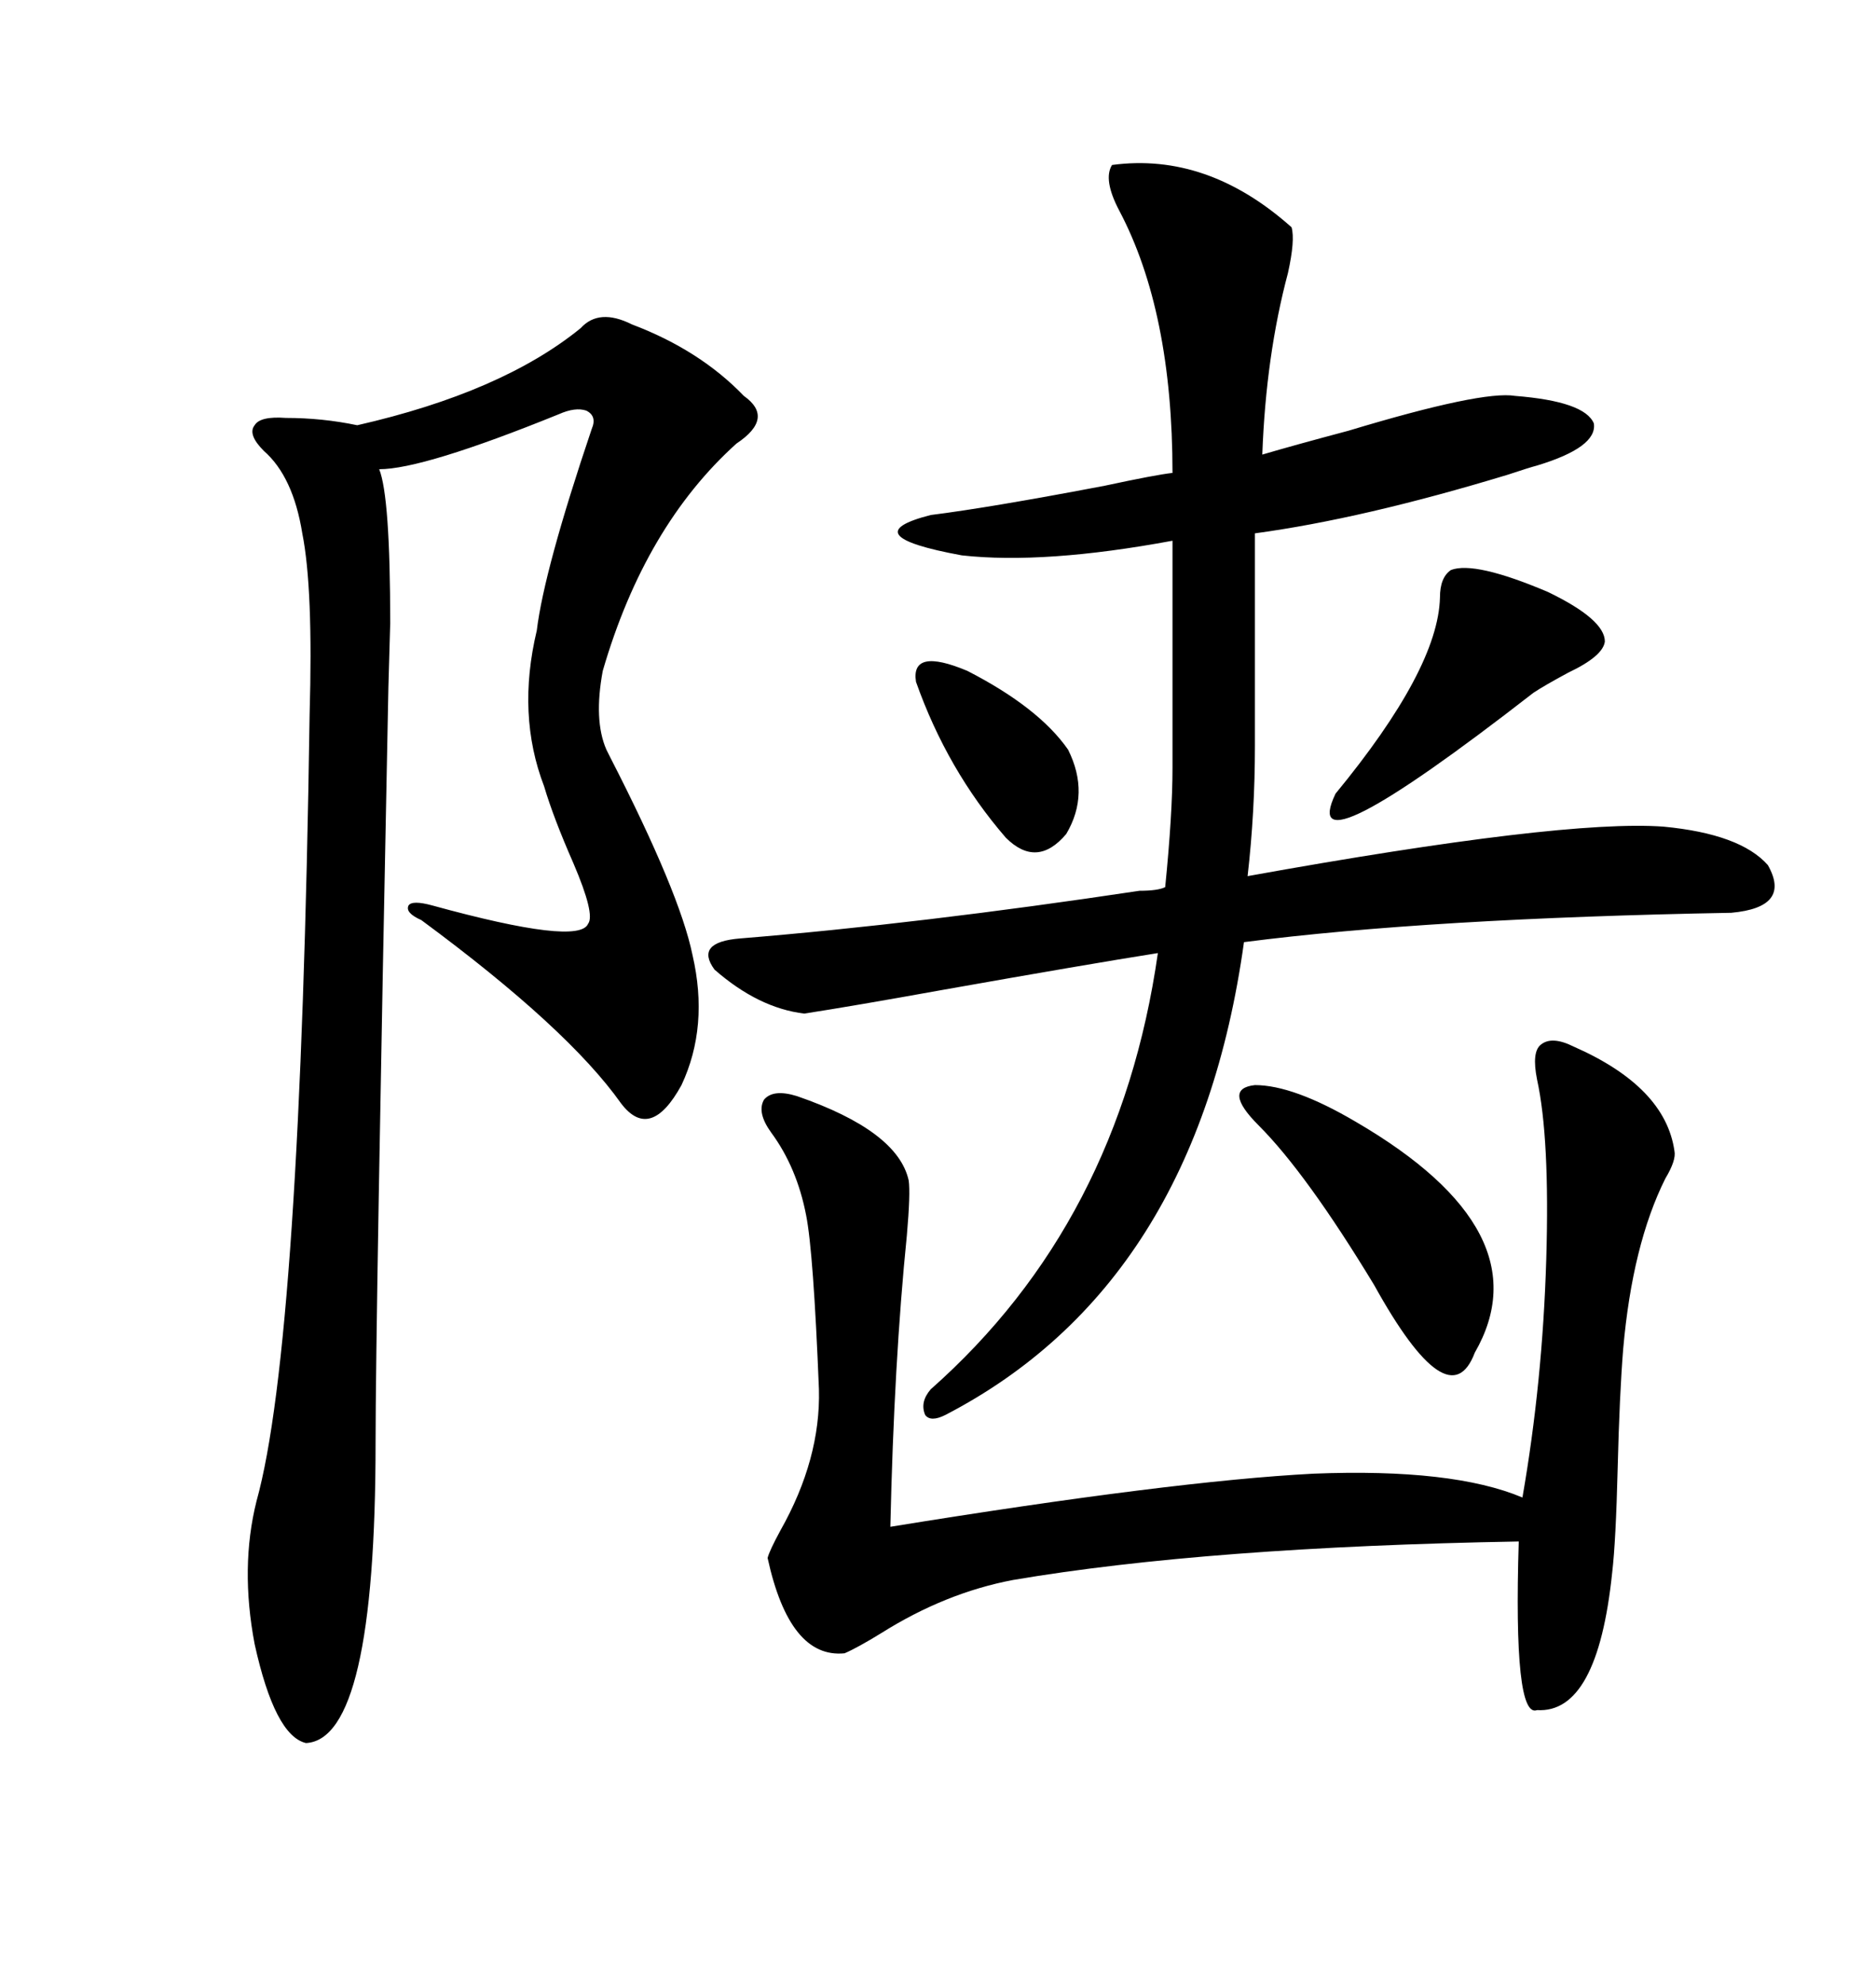 <svg xmlns="http://www.w3.org/2000/svg" xmlns:xlink="http://www.w3.org/1999/xlink" width="300" height="317.285"><path d="M266.02 132.13L266.02 132.13Q278.32 133.30 282.71 138.28L282.71 138.28Q286.52 145.02 276.86 145.90L276.86 145.90Q228.52 146.78 198.93 150.59L198.93 150.59Q191.31 205.37 151.17 226.17L151.17 226.17Q148.83 227.34 147.95 226.17L147.95 226.17Q147.07 224.12 148.83 222.07L148.83 222.07Q179.00 195.41 185.16 152.34L185.16 152.34Q174.02 154.10 150.88 158.20L150.88 158.20Q136.23 160.84 128.61 162.01L128.61 162.01Q121.29 161.13 114.26 154.98L114.26 154.98Q111.04 150.59 118.36 150L118.36 150Q147.07 147.66 182.23 142.38L182.23 142.38Q185.16 142.38 186.33 141.80L186.33 141.80Q187.50 130.08 187.50 122.75L187.50 122.75L187.50 86.43Q166.99 90.23 153.81 88.77L153.81 88.77Q136.23 85.55 148.83 82.32L148.83 82.32Q158.20 81.15 176.66 77.64L176.66 77.64Q184.86 75.88 187.50 75.59L187.50 75.59Q187.50 49.80 179.00 33.69L179.00 33.69Q176.37 28.71 177.83 26.37L177.83 26.37Q193.07 24.32 206.54 36.33L206.54 36.33Q207.13 38.38 205.96 43.65L205.96 43.65Q202.44 56.84 201.86 72.66L201.86 72.66Q206.84 71.19 215.63 68.85L215.63 68.85Q237.01 62.40 242.29 63.28L242.29 63.28Q253.42 64.16 254.88 67.68L254.88 67.68Q255.47 71.48 245.80 74.41L245.80 74.41Q244.63 74.71 241.11 75.88L241.11 75.88Q217.97 82.91 200.68 85.25L200.68 85.25L200.68 119.24Q200.68 129.79 199.51 140.04L199.51 140.04Q249.90 130.96 266.02 132.13ZM101.07 51.86L101.07 51.86Q111.91 55.96 118.95 63.28L118.95 63.28Q123.93 66.80 117.77 70.90L117.77 70.90Q103.13 84.08 96.39 107.23L96.39 107.23Q94.92 115.14 96.97 119.82L96.97 119.82Q97.27 120.41 97.56 121.00L97.56 121.00Q108.69 142.68 110.74 152.64L110.74 152.64Q113.38 164.06 108.98 173.44L108.98 173.44Q104.00 182.52 99.32 176.37L99.32 176.37Q90.82 164.36 67.38 147.07L67.38 147.07Q64.75 145.90 65.33 144.73L65.33 144.73Q65.92 143.85 69.14 144.73L69.14 144.73Q92.58 151.17 94.04 147.66L94.04 147.66Q95.21 146.19 91.70 137.99L91.70 137.99Q88.48 130.66 87.01 125.68L87.01 125.68Q82.62 114.26 85.84 100.78L85.84 100.78Q87.01 91.11 94.63 68.55L94.63 68.55Q95.51 66.50 93.75 65.63L93.75 65.63Q91.99 65.04 89.36 66.21L89.36 66.21Q67.68 75 60.64 75L60.64 75Q62.40 79.39 62.40 99.61L62.40 99.61Q62.40 99.90 62.11 109.86L62.11 109.86Q60.06 211.82 60.06 230.57L60.06 230.57Q60.06 278.03 48.93 278.61L48.93 278.61Q43.95 277.44 40.72 262.79L40.72 262.79Q38.38 250.49 41.02 239.94L41.02 239.94Q48.05 214.75 49.51 114.26L49.51 114.26Q50.10 94.04 48.34 85.25L48.34 85.25Q46.88 76.17 42.19 72.07L42.19 72.07Q39.55 69.43 40.72 67.97L40.72 67.97Q41.60 66.50 45.70 66.80L45.70 66.80Q51.56 66.80 57.13 67.97L57.13 67.97Q80.27 62.70 92.87 52.44L92.87 52.44Q95.80 49.22 101.07 51.86ZM251.66 167.29L251.66 167.29Q266.31 173.73 267.77 183.98L267.77 183.98Q268.07 185.45 266.31 188.38L266.31 188.38Q261.04 198.93 259.57 215.63L259.57 215.63Q258.98 222.95 258.69 234.67L258.69 234.67Q258.40 246.39 257.81 251.37L257.81 251.37Q255.47 273.93 245.80 273.34L245.80 273.34Q241.99 274.80 242.87 246.39L242.87 246.39Q193.07 247.27 162.01 252.54L162.01 252.54Q151.17 254.59 140.92 261.04L140.92 261.04Q137.11 263.38 135.06 264.26L135.06 264.26Q126.27 265.14 122.75 249.02L122.75 249.02Q123.05 247.85 124.80 244.63L124.80 244.63Q131.25 233.20 130.96 222.07L130.96 222.07Q130.08 200.10 128.91 194.24L128.91 194.24Q127.44 186.62 123.34 181.05L123.34 181.05Q121.00 177.83 122.17 175.78L122.17 175.78Q123.63 174.02 127.44 175.20L127.44 175.20Q143.55 180.76 145.31 188.67L145.31 188.67Q145.61 190.72 145.02 197.46L145.02 197.46Q142.97 217.68 142.38 244.04L142.38 244.04Q187.50 236.72 210.06 235.55L210.06 235.55Q232.32 234.67 243.46 239.36L243.46 239.36Q246.68 220.90 247.27 201.27L247.27 201.27Q247.85 181.93 245.80 172.56L245.80 172.56Q244.92 168.16 246.39 166.99L246.39 166.99Q248.14 165.53 251.66 167.29ZM201.27 179.88L201.27 179.88Q195.41 174.02 200.68 173.44L200.68 173.44Q206.84 173.44 216.80 179.30L216.80 179.30Q246.97 196.88 235.84 216.21L235.84 216.21Q231.74 227.05 219.73 205.37L219.73 205.37Q208.89 187.50 201.27 179.88ZM232.03 91.11L232.03 91.11Q235.84 89.65 247.56 94.63L247.56 94.63Q256.64 99.02 256.64 102.54L256.64 102.54Q256.35 104.88 250.78 107.52L250.78 107.52Q246.97 109.57 245.21 110.74L245.21 110.74Q207.13 140.33 213.57 126.86L213.57 126.86Q229.98 106.93 230.27 95.51L230.27 95.51Q230.27 92.29 232.03 91.11ZM146.48 108.98L146.48 108.98Q145.61 103.42 154.69 107.23L154.69 107.23Q166.11 113.09 170.80 119.82L170.80 119.82Q174.32 126.86 170.51 133.30L170.51 133.30Q165.82 138.87 160.84 133.89L160.84 133.89Q151.46 123.05 146.48 108.98Z"/></svg>